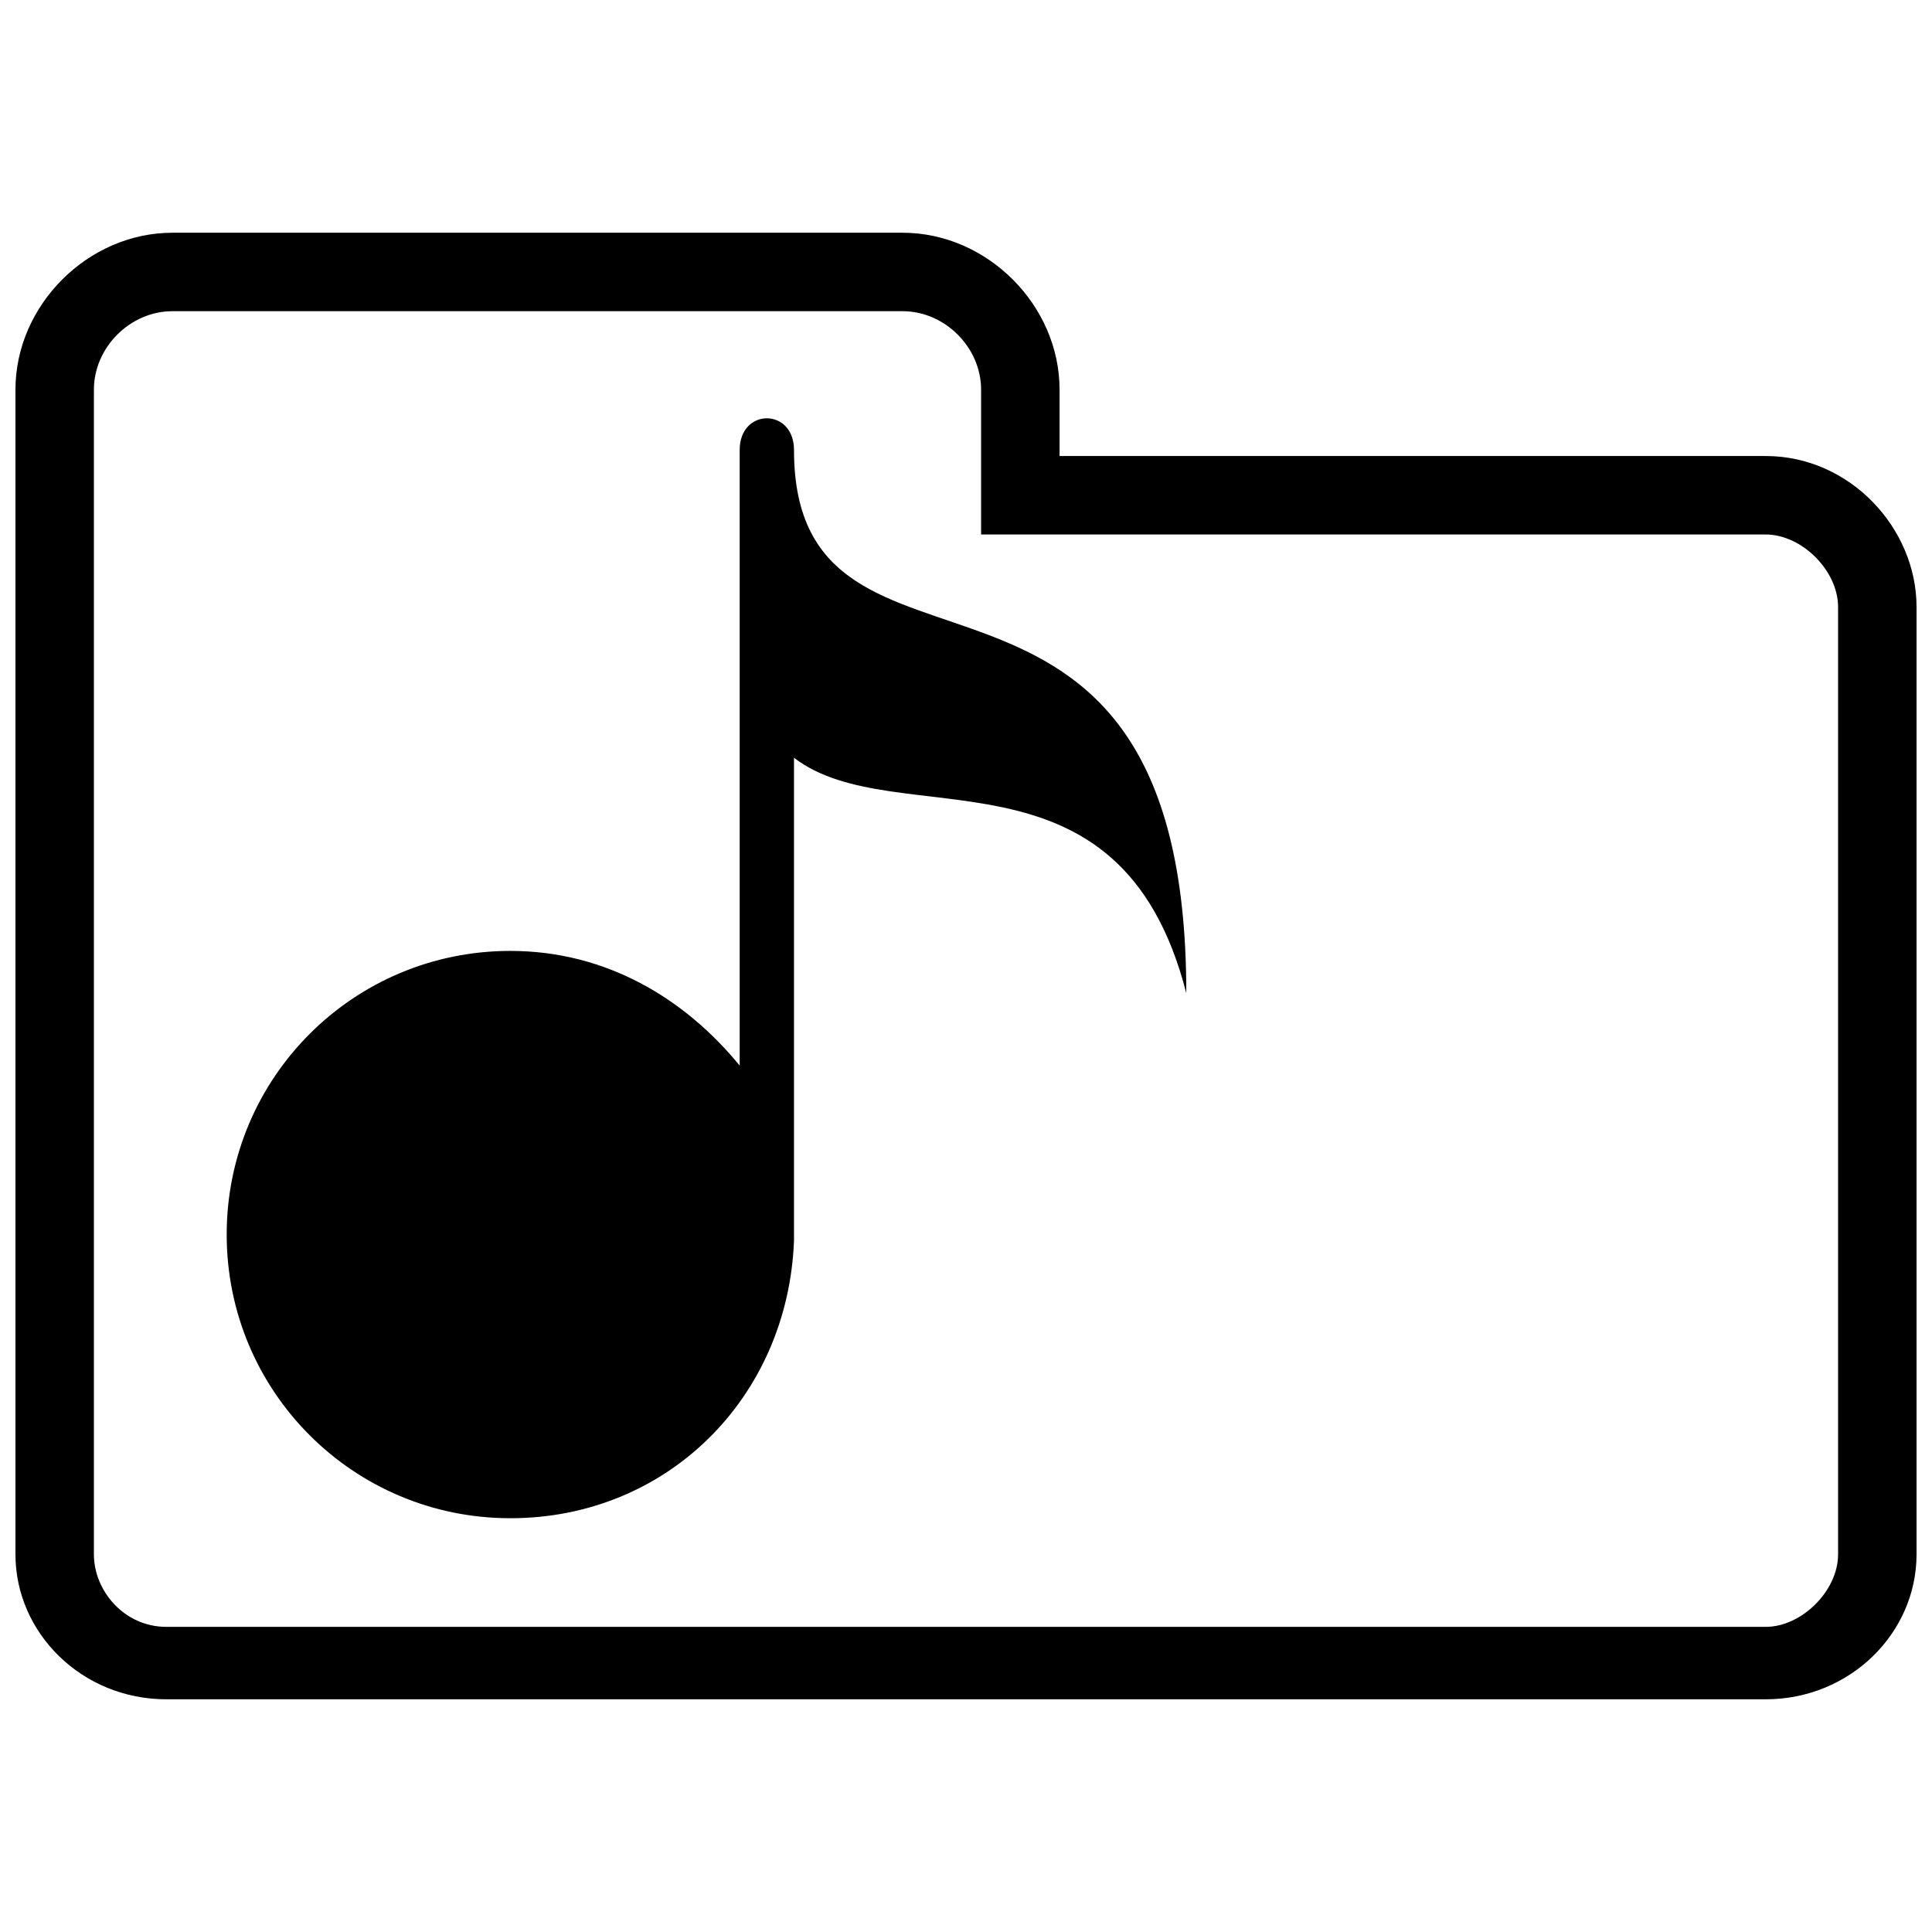 <?xml version="1.0" encoding="UTF-8"?>
<!-- Uploaded to: SVG Repo, www.svgrepo.com, Generator: SVG Repo Mixer Tools -->
<svg width="800px" height="800px" version="1.1" viewBox="144 144 512 512" xmlns="http://www.w3.org/2000/svg">
 <defs>
  <clipPath id="a">
   <path d="m148.09 205h503.81v390h-503.81z"/>
  </clipPath>
 </defs>
 <g clip-path="url(#a)">
  <path d="m424.79 264.85h187.13c22.391 0 39.984 19.191 39.984 39.984v251.11c0 20.793-17.594 38.387-39.984 38.387h-423.84c-22.391 0-39.984-17.594-39.984-38.387v-308.68c0-22.391 19.191-41.586 41.586-41.586h193.53c22.391 0 41.586 19.191 41.586 41.586v17.594zm-20.793 20.793h207.92c9.598 0 19.191 9.598 19.191 19.191v251.11c0 9.598-9.598 19.191-19.191 19.191h-423.84c-11.195 0-19.191-9.598-19.191-19.191v-308.68c0-11.195 9.598-20.793 20.793-20.793h193.53c11.195 0 20.793 9.598 20.793 20.793v38.387zm-124.75 110.36c25.59 0 46.383 12.797 60.777 30.387v-163.14c0-11.195 14.395-11.195 14.395 0 0 73.57 103.96 9.598 103.96 143.95-17.594-68.773-76.77-41.586-103.96-62.375v127.95c-1.598 41.586-33.586 73.57-75.172 73.57-41.586 0-75.172-33.586-75.172-75.172s33.586-75.172 75.172-75.172z" fill-rule="evenodd"/>
 </g>
</svg>